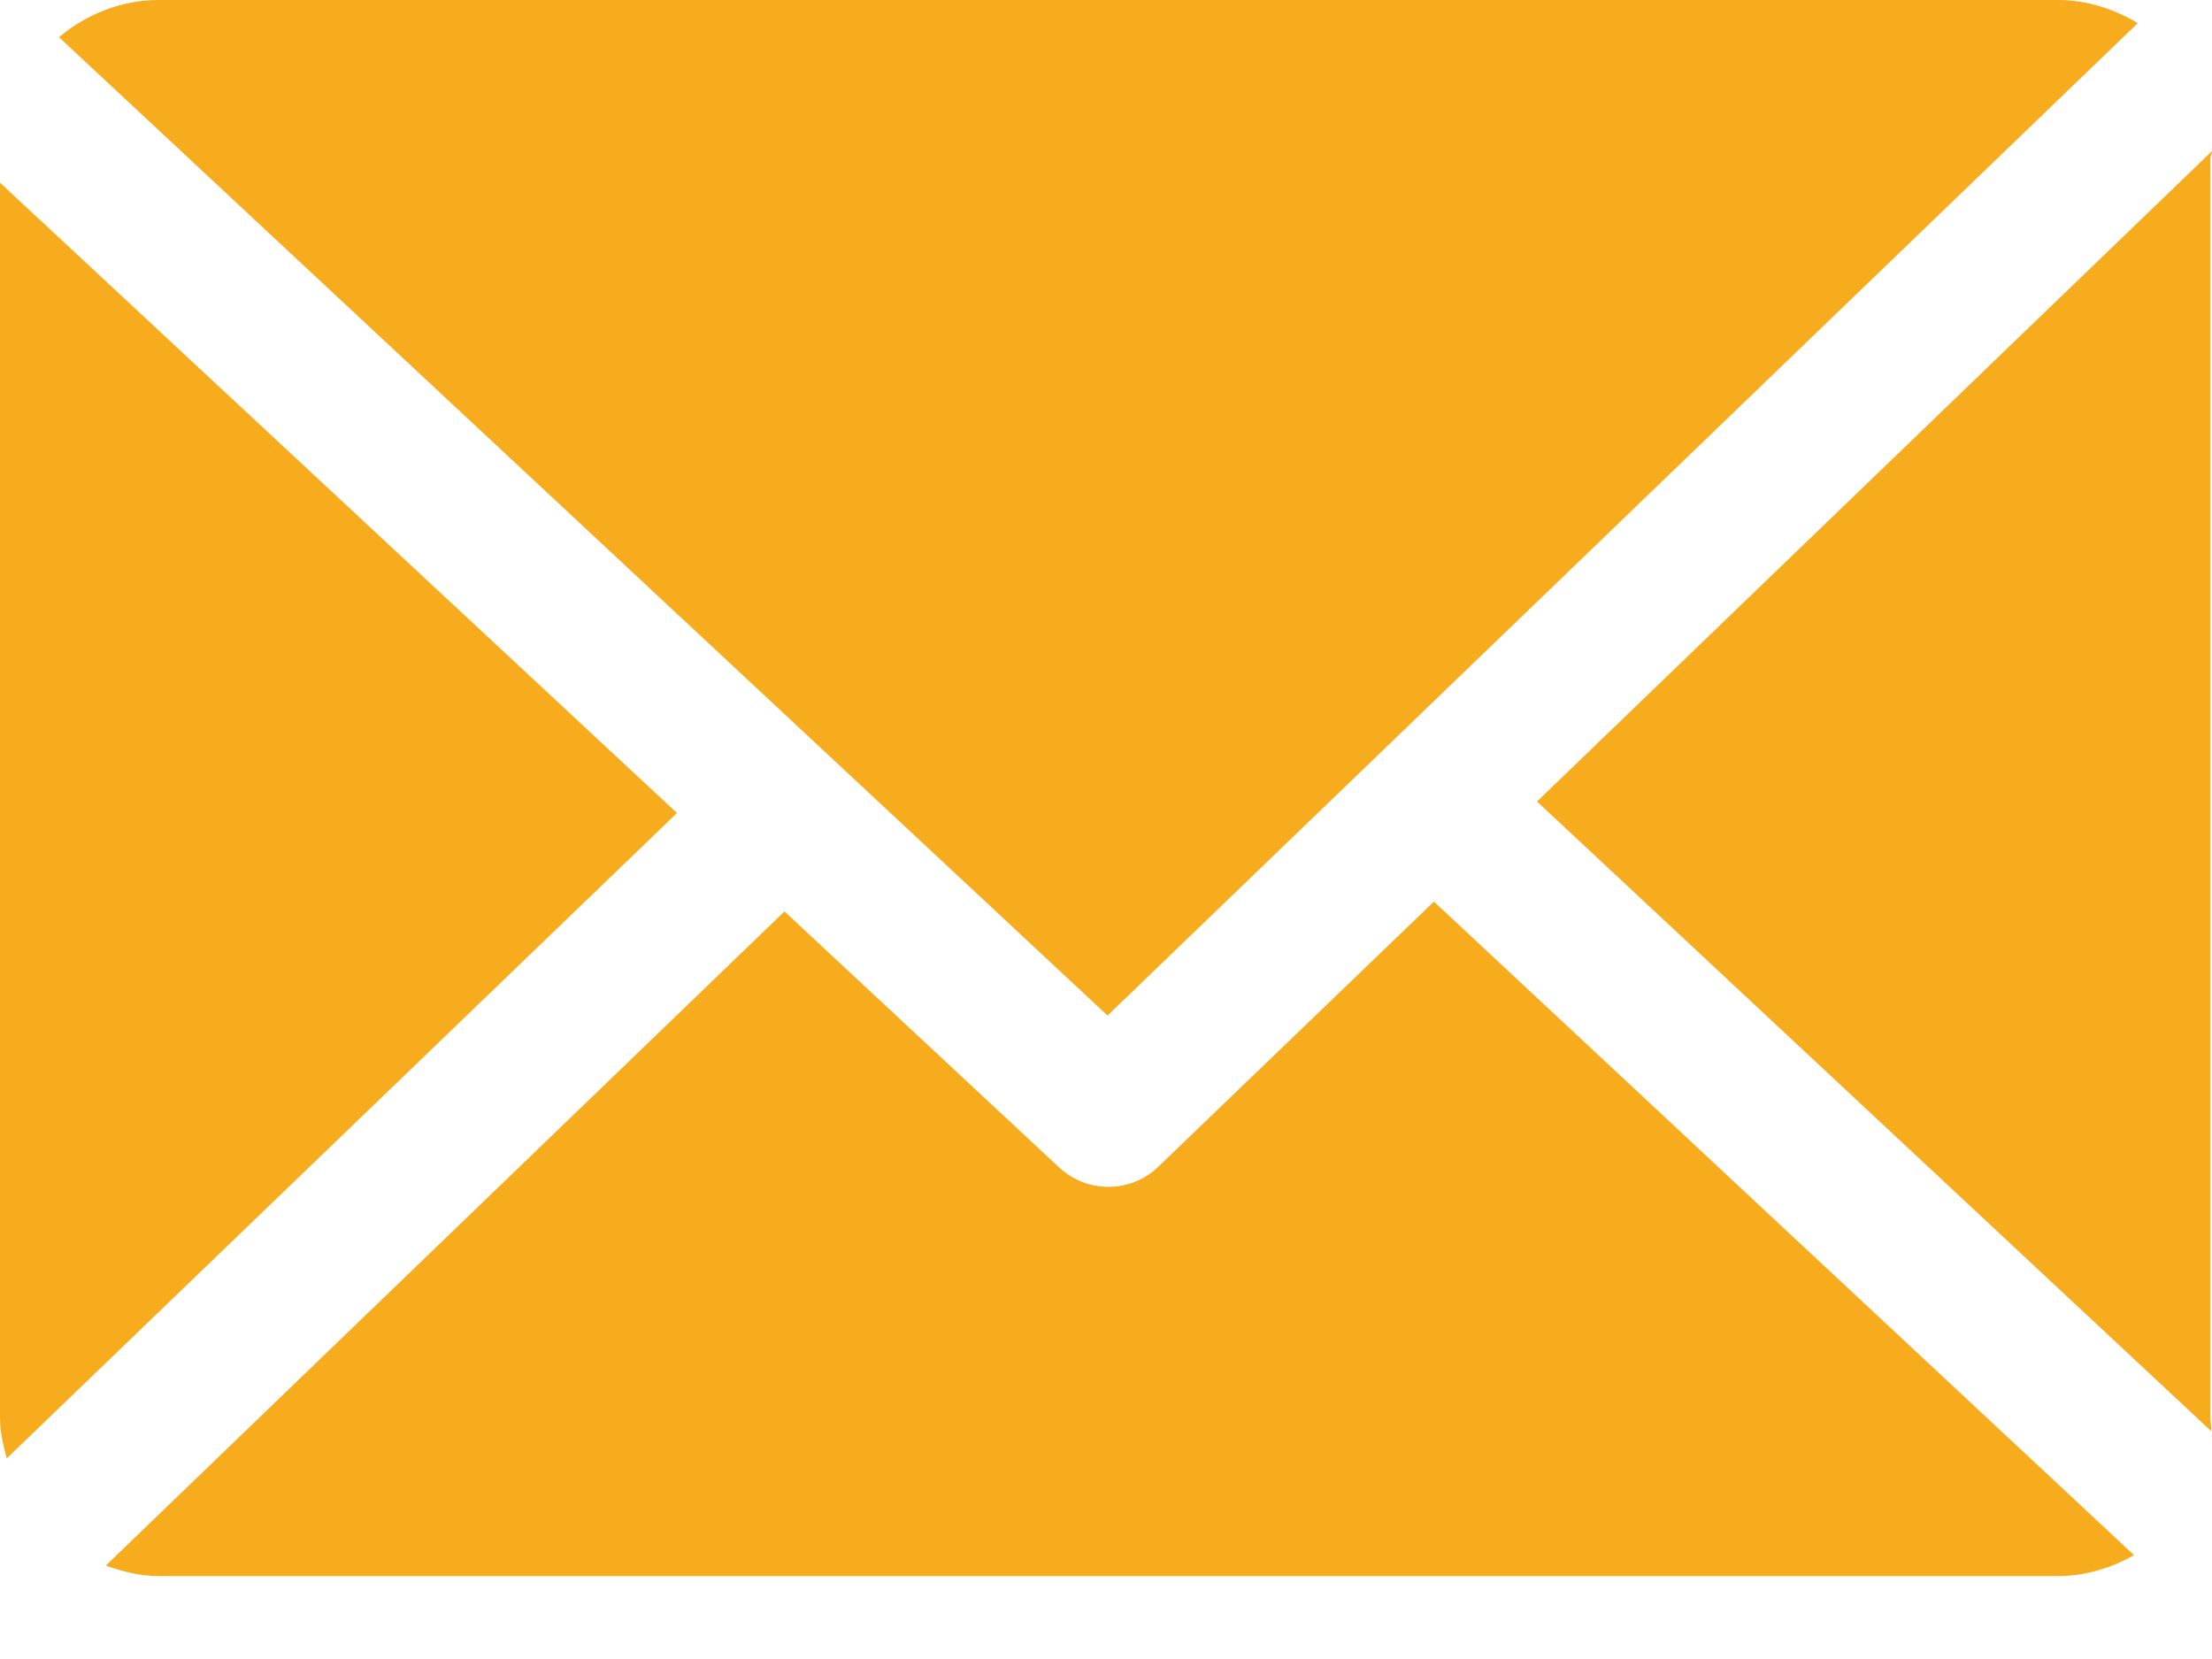<svg width="20" height="15" viewBox="0 0 20 15" fill="none" xmlns="http://www.w3.org/2000/svg">
<path d="M19.985 1.434C19.985 1.411 20.001 1.389 20 1.366L13.897 7.247L19.993 12.94C19.996 12.899 19.985 12.858 19.985 12.817V1.434Z" fill="#F7AC1D"/>
<path d="M12.965 8.152L10.473 10.549C10.347 10.671 10.184 10.731 10.022 10.731C9.862 10.731 9.703 10.673 9.577 10.556L7.093 8.241L0.957 14.155C1.106 14.209 1.266 14.25 1.434 14.25H18.61C18.858 14.25 19.092 14.175 19.295 14.061L12.965 8.152Z" fill="#F7AC1D"/>
<path d="M10.014 9.182L19.329 0.209C19.118 0.084 18.873 0 18.61 0H1.434C1.091 0 0.777 0.133 0.533 0.336L10.014 9.182Z" fill="#F7AC1D"/>
<path d="M0 1.652V12.816C0 12.945 0.029 13.068 0.061 13.186L6.121 7.351L0 1.652Z" fill="#F7AC1D"/>
</svg>
